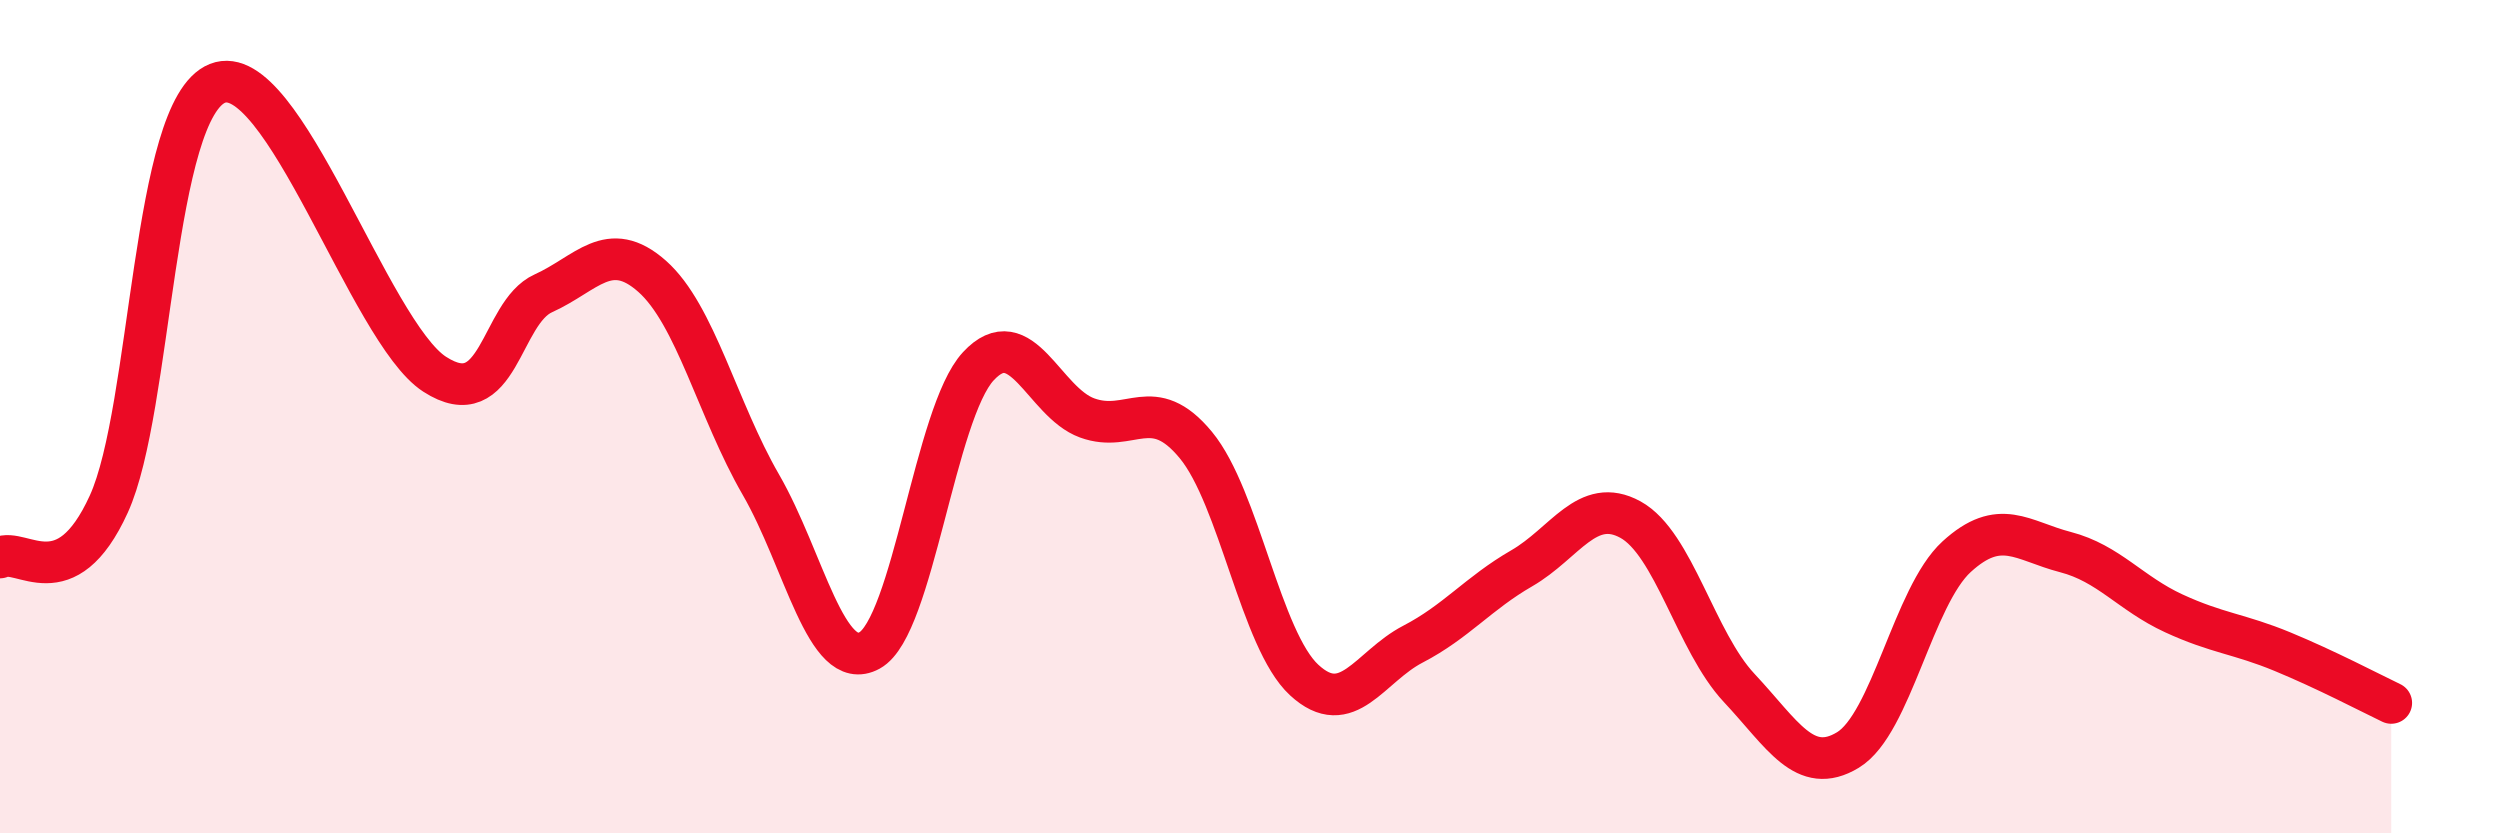 
    <svg width="60" height="20" viewBox="0 0 60 20" xmlns="http://www.w3.org/2000/svg">
      <path
        d="M 0,13.38 C 0.52,13.12 1.57,14.38 2.61,12.1 C 3.65,9.82 3.66,2.62 5.22,2 C 6.78,1.38 8.87,7.97 10.43,8.98 C 11.99,9.99 12,7.51 13.04,7.04 C 14.08,6.57 14.61,5.71 15.65,6.63 C 16.69,7.55 17.22,9.83 18.26,11.63 C 19.3,13.43 19.83,16.18 20.87,15.61 C 21.91,15.04 22.44,9.91 23.48,8.79 C 24.52,7.67 25.05,9.65 26.09,10.03 C 27.13,10.41 27.66,9.42 28.7,10.68 C 29.74,11.94 30.26,15.36 31.3,16.32 C 32.34,17.28 32.87,16 33.91,15.46 C 34.95,14.92 35.48,14.24 36.52,13.64 C 37.56,13.04 38.09,11.9 39.13,12.47 C 40.17,13.04 40.7,15.4 41.74,16.51 C 42.78,17.62 43.31,18.63 44.35,18 C 45.39,17.37 45.92,14.31 46.96,13.36 C 48,12.41 48.53,12.98 49.57,13.25 C 50.61,13.52 51.13,14.24 52.17,14.72 C 53.21,15.2 53.74,15.21 54.78,15.64 C 55.82,16.07 56.87,16.62 57.39,16.87L57.39 20L0 20Z"
        fill="#EB0A25"
        opacity="0.1"
        stroke-linecap="round"
        stroke-linejoin="round"
      />
      <path
        d="M 0,13.38 C 0.52,13.12 1.57,14.38 2.61,12.1 C 3.65,9.82 3.66,2.62 5.22,2 C 6.78,1.38 8.87,7.97 10.43,8.98 C 11.99,9.99 12,7.51 13.04,7.04 C 14.08,6.57 14.61,5.71 15.65,6.63 C 16.69,7.55 17.22,9.83 18.26,11.63 C 19.3,13.43 19.83,16.18 20.87,15.61 C 21.91,15.04 22.44,9.91 23.48,8.79 C 24.52,7.67 25.05,9.65 26.09,10.03 C 27.13,10.41 27.66,9.42 28.7,10.68 C 29.74,11.94 30.26,15.36 31.3,16.32 C 32.34,17.28 32.87,16 33.91,15.46 C 34.95,14.92 35.48,14.24 36.52,13.64 C 37.56,13.04 38.09,11.9 39.13,12.47 C 40.17,13.04 40.7,15.4 41.74,16.51 C 42.78,17.62 43.31,18.63 44.35,18 C 45.39,17.37 45.92,14.31 46.96,13.36 C 48,12.41 48.53,12.98 49.57,13.25 C 50.61,13.52 51.13,14.24 52.17,14.72 C 53.21,15.2 53.74,15.21 54.78,15.64 C 55.82,16.07 56.87,16.62 57.39,16.87"
        stroke="#EB0A25"
        stroke-width="1"
        fill="none"
        stroke-linecap="round"
        stroke-linejoin="round"
      />
    </svg>
  